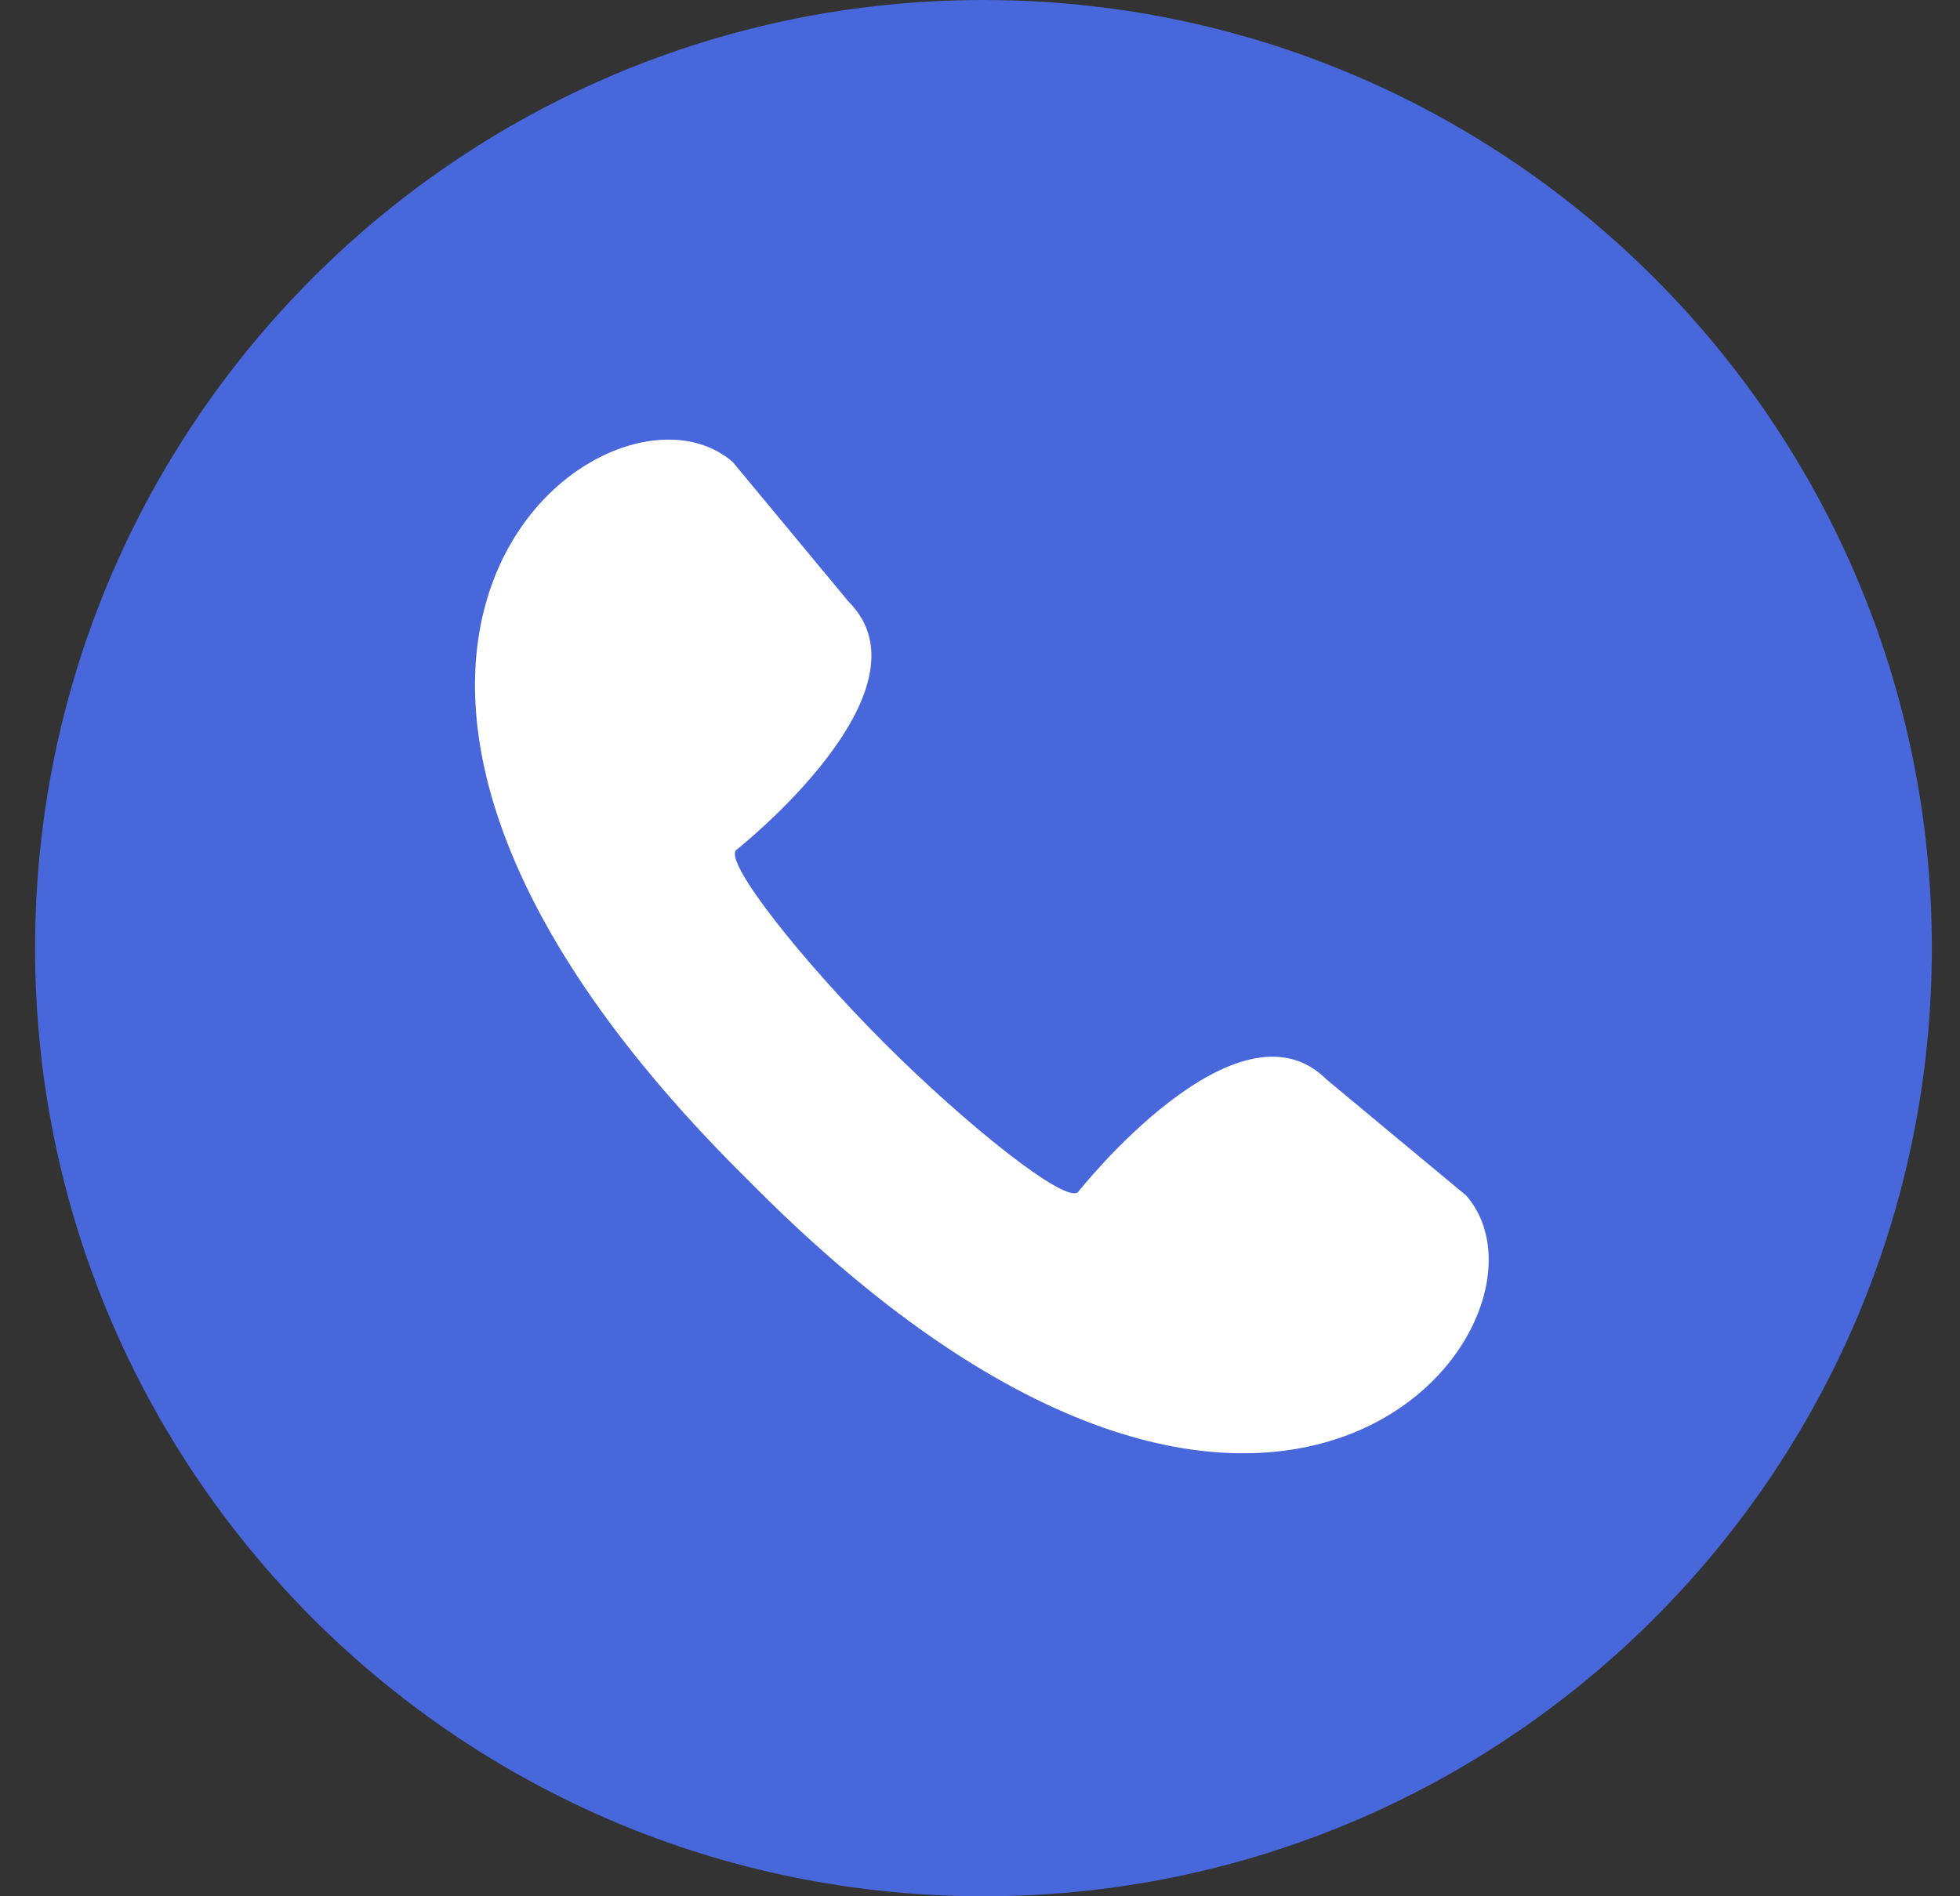 <svg width="31" height="30" viewBox="0 0 31 30" fill="none" xmlns="http://www.w3.org/2000/svg">
<rect x="0" y="0" width="31" height="30" fill="#333333" stroke="none"/>
<path d="M30.555 15C30.555 6.716 23.839 0 15.555 0C7.271 0 0.555 6.716 0.555 15C0.555 23.284 7.271 30 15.555 30C23.839 30 30.555 23.284 30.555 15Z" fill="#4767DA"/>
<path d="M23.191 18.915L20.981 17.078C19.571 15.668 17.058 18.85 17.051 18.858C16.855 19.053 15.28 17.795 13.993 16.508C12.705 15.221 11.448 13.645 11.643 13.449C11.651 13.442 14.833 10.93 13.422 9.519L11.59 7.31C9.611 5.586 3.435 10.271 11.707 18.546L11.833 18.671L11.958 18.797C20.227 27.069 24.915 20.895 23.191 18.915Z" fill="white"/>
</svg>
